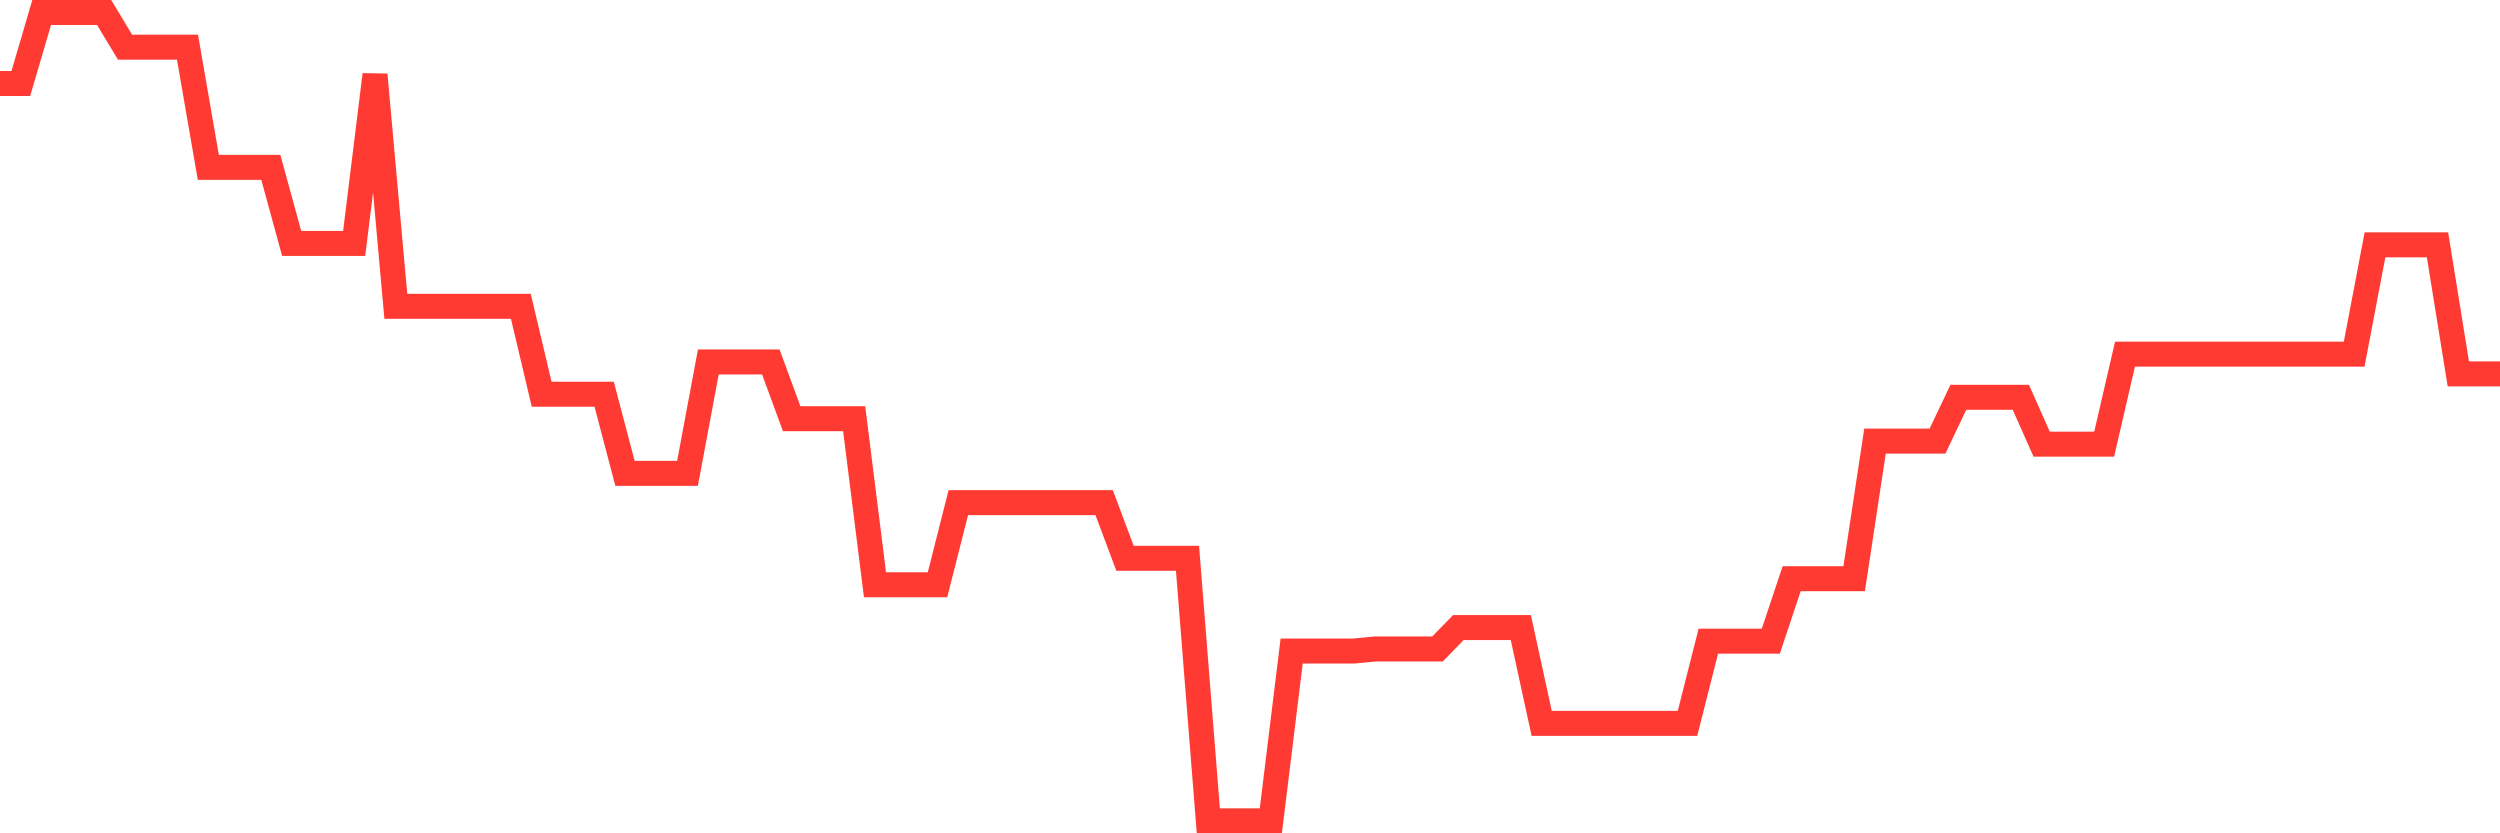 <svg
  xmlns="http://www.w3.org/2000/svg"
  xmlns:xlink="http://www.w3.org/1999/xlink"
  width="120"
  height="40"
  viewBox="0 0 120 40"
  preserveAspectRatio="none"
>
  <polyline
    points="0,4.007 1,4.007 2,0.6 3,0.6 4,0.6 5,0.6 6,2.263 7,2.263 8,2.263 9,2.263 10,8.034 11,8.034 12,8.034 13,8.034 14,11.686 15,11.686 16,11.686 17,11.686 18,3.583 19,14.702 20,14.702 21,14.702 22,14.702 23,14.702 24,14.702 25,14.702 26,18.924 27,18.924 28,18.924 29,18.924 30,22.723 31,22.723 32,22.723 33,22.723 34,17.375 35,17.375 36,17.375 37,17.375 38,20.098 39,20.098 40,20.098 41,20.098 42,28.07 43,28.07 44,28.07 45,28.07 46,24.125 47,24.125 48,24.125 49,24.125 50,24.125 51,24.125 52,24.125 53,24.125 54,26.798 55,26.798 56,26.798 57,26.798 58,39.4 59,39.4 60,39.4 61,39.4 62,31.249 63,31.249 64,31.249 65,31.249 66,31.151 67,31.151 68,31.151 69,31.151 70,30.124 71,30.124 72,30.124 73,30.124 74,34.721 75,34.721 76,34.721 77,34.721 78,34.721 79,34.721 80,34.721 81,34.721 82,30.776 83,30.776 84,30.776 85,30.776 86,27.776 87,27.776 88,27.776 89,27.776 90,21.174 91,21.174 92,21.174 93,21.174 94,19.071 95,19.071 96,19.071 97,19.071 98,21.321 99,21.321 100,21.321 101,21.321 102,17 103,17 104,17 105,17 106,17 107,17 108,17 109,17 110,17 111,17 112,17 113,17 114,11.751 115,11.751 116,11.751 117,11.751 118,17.946 119,17.946 120,17.946"
    fill="none"
    stroke="#ff3a33"
    stroke-width="1.2"
  >
  </polyline>
</svg>